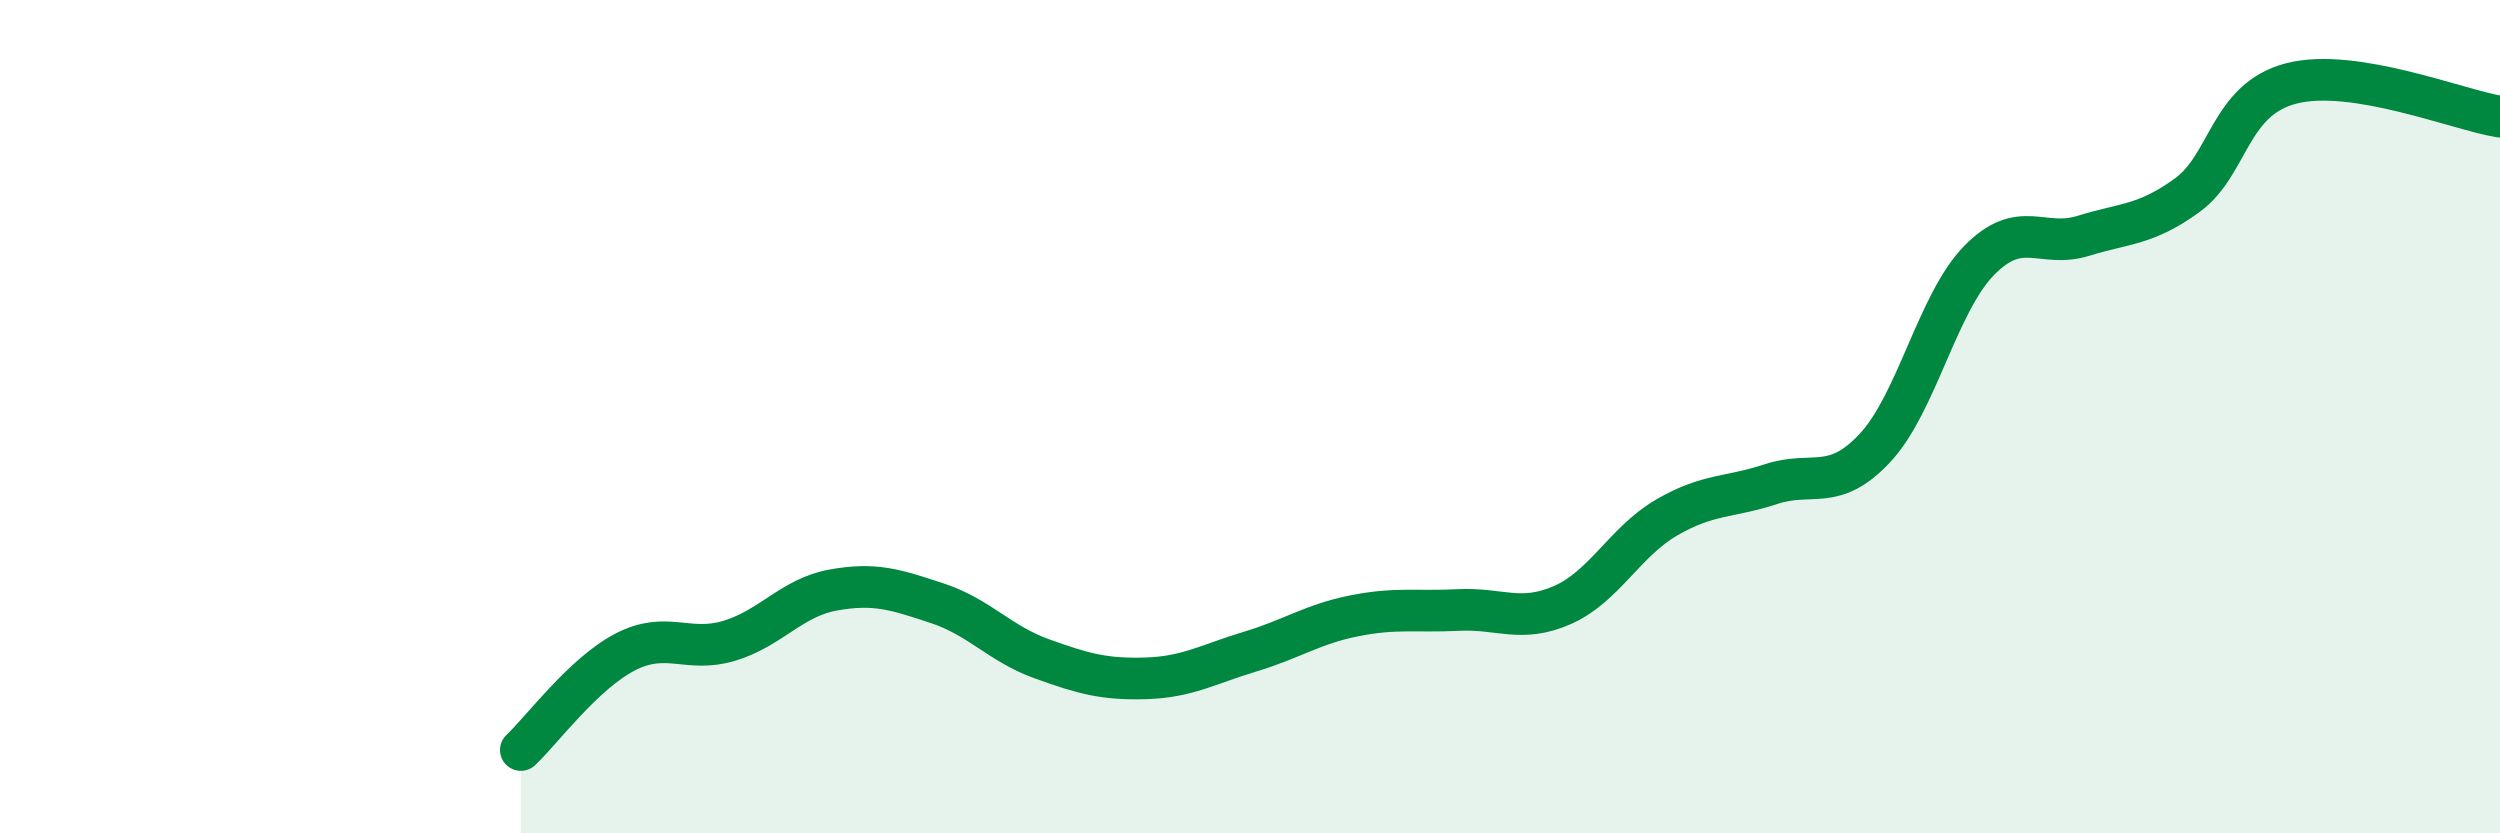 
    <svg width="60" height="20" viewBox="0 0 60 20" xmlns="http://www.w3.org/2000/svg">
      <path
        d="M 12.5,18 C 13,17.53 14,16.17 15,15.65 C 16,15.13 16.5,15.68 17.5,15.38 C 18.5,15.08 19,14.34 20,14.16 C 21,13.98 21.5,14.15 22.5,14.48 C 23.5,14.81 24,15.45 25,15.81 C 26,16.17 26.5,16.31 27.5,16.28 C 28.5,16.25 29,15.94 30,15.64 C 31,15.34 31.5,14.98 32.5,14.78 C 33.5,14.58 34,14.69 35,14.64 C 36,14.59 36.5,14.96 37.5,14.52 C 38.5,14.08 39,13 40,12.42 C 41,11.84 41.5,11.95 42.5,11.62 C 43.5,11.29 44,11.82 45,10.75 C 46,9.68 46.5,7.27 47.5,6.25 C 48.5,5.23 49,5.97 50,5.66 C 51,5.35 51.5,5.41 52.5,4.68 C 53.5,3.95 53.5,2.38 55,2 C 56.5,1.62 59,2.64 60,2.8L60 20L12.5 20Z"
        fill="#008740"
        opacity="0.1"
        stroke-linecap="round"
        stroke-linejoin="round"
      />
      <path
        d="M 12.5,18 C 13,17.53 14,16.17 15,15.65 C 16,15.13 16.5,15.68 17.5,15.38 C 18.5,15.08 19,14.34 20,14.16 C 21,13.98 21.5,14.15 22.5,14.48 C 23.5,14.81 24,15.45 25,15.81 C 26,16.17 26.5,16.31 27.5,16.28 C 28.5,16.25 29,15.94 30,15.64 C 31,15.34 31.5,14.98 32.5,14.78 C 33.5,14.58 34,14.69 35,14.64 C 36,14.59 36.5,14.96 37.5,14.52 C 38.5,14.08 39,13 40,12.42 C 41,11.84 41.5,11.95 42.5,11.62 C 43.5,11.29 44,11.82 45,10.75 C 46,9.68 46.5,7.27 47.5,6.25 C 48.5,5.23 49,5.97 50,5.66 C 51,5.35 51.5,5.41 52.5,4.68 C 53.5,3.95 53.5,2.38 55,2 C 56.5,1.62 59,2.64 60,2.8"
        stroke="#008740"
        stroke-width="1"
        fill="none"
        stroke-linecap="round"
        stroke-linejoin="round"
      />
    </svg>
  